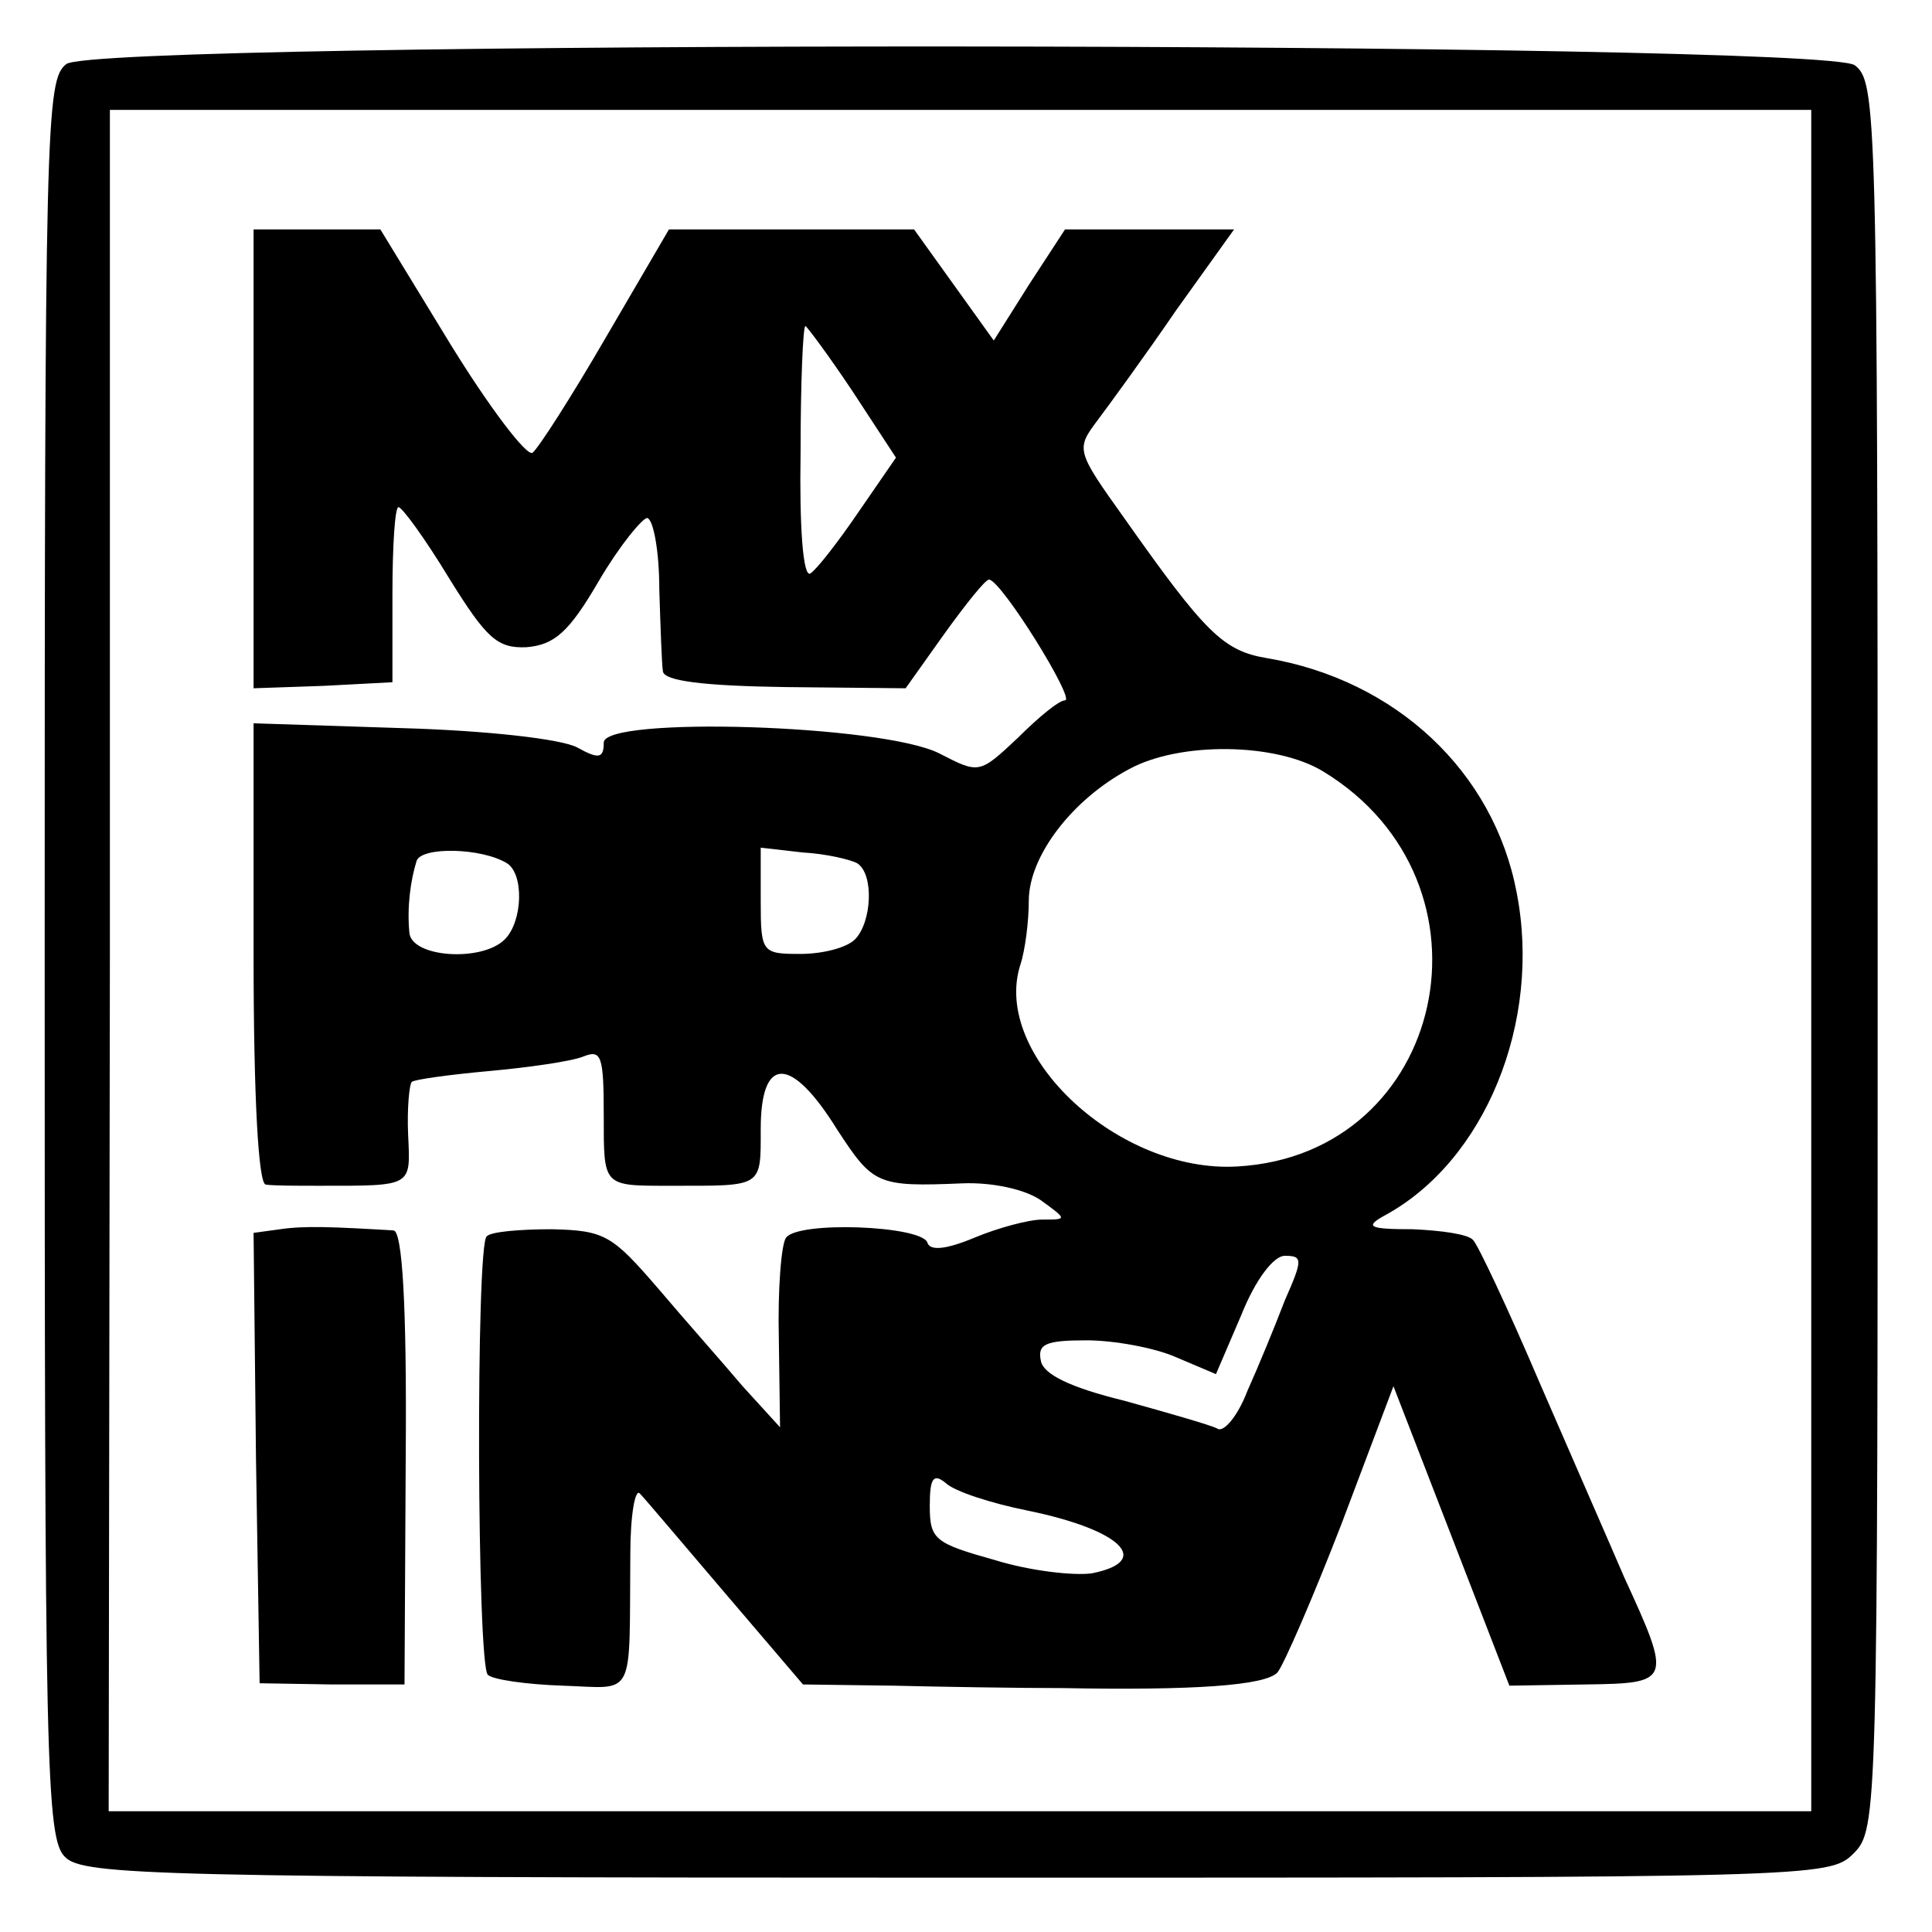 <?xml version="1.0" standalone="no"?>
<!DOCTYPE svg PUBLIC "-//W3C//DTD SVG 20010904//EN"
 "http://www.w3.org/TR/2001/REC-SVG-20010904/DTD/svg10.dtd">
<svg version="1.0" xmlns="http://www.w3.org/2000/svg"
 width="160pt" height="160pt" viewBox="0 0 160 160"
 preserveAspectRatio="xMidYMid meet">
<g transform="translate(0,160) scale(0.1,-0.1)"
fill="#000000" stroke="none">
<path d="M55 1547 c-17 -13 -18 -46 -18 -741 0 -668 1 -729 17 -744 15 -15 75
-17 739 -17 711 0 722 0 742 20 20 20 20 31 20 743 0 704 -1 724 -19 738 -29
20 -1453 21 -1481 1z m1445 -742 l0 -705 -705 0 -705 0 1 705 0 704 705 0 704
0 0 -704z"/>
<path d="M210 1220 l0 -190 58 2 57 3 0 73 c0 39 2 72 5 72 3 0 22 -26 42 -59
31 -50 40 -58 64 -57 23 2 35 12 60 55 17 29 36 52 40 52 5 -1 10 -27 10 -59
1 -31 2 -62 3 -68 1 -8 34 -12 101 -13 l100 -1 32 45 c18 25 34 45 37 45 10 0
72 -100 63 -100 -5 0 -22 -14 -39 -31 -32 -30 -32 -30 -65 -13 -47 24 -278 31
-278 9 0 -13 -4 -14 -22 -4 -13 7 -75 14 -145 16 l-123 4 0 -191 c0 -119 4
-190 10 -191 6 -1 26 -1 45 -1 77 0 75 -1 73 42 -1 22 1 42 3 44 2 2 31 6 64
9 33 3 68 8 78 12 15 6 17 1 17 -49 0 -59 -1 -58 55 -58 77 0 75 -2 75 47 0
61 25 61 63 0 30 -46 33 -48 104 -45 25 1 52 -5 65 -14 22 -16 22 -16 1 -16
-11 0 -37 -7 -56 -15 -24 -10 -37 -11 -39 -4 -5 14 -107 18 -117 4 -4 -5 -7
-43 -6 -84 l1 -73 -31 34 c-16 19 -48 55 -70 81 -38 44 -44 48 -88 49 -26 0
-51 -2 -54 -6 -9 -8 -8 -355 1 -363 4 -4 32 -8 62 -9 61 -2 55 -13 56 109 0
32 4 55 8 50 4 -4 36 -42 71 -83 l64 -75 75 -1 c41 -1 104 -2 140 -2 108 -2
168 2 178 13 5 6 29 61 53 123 l43 114 48 -124 48 -124 63 1 c71 1 72 2 32 89
-12 28 -44 101 -70 161 -26 61 -51 114 -55 118 -4 5 -27 8 -50 9 -36 0 -40 2
-24 11 84 45 131 161 110 268 -19 100 -100 176 -207 194 -36 6 -51 21 -118
116 -40 56 -40 57 -22 81 9 12 39 53 65 91 l48 67 -70 0 -70 0 -30 -46 -29
-46 -33 46 -33 46 -102 0 -101 0 -52 -89 c-29 -50 -56 -92 -61 -96 -5 -3 -36
38 -68 90 l-58 95 -52 0 -53 0 0 -190z m496 56 l36 -55 -31 -45 c-17 -25 -35
-48 -40 -51 -6 -3 -9 39 -8 100 0 58 2 105 4 105 1 0 19 -24 39 -54z m390
-315 c151 -92 102 -317 -71 -327 -98 -6 -204 92 -180 167 4 12 7 36 7 53 0 37
36 84 83 109 42 23 122 22 161 -2z m-676 -76 c14 -9 13 -48 -2 -63 -19 -19
-78 -15 -79 6 -2 21 1 43 6 59 4 12 54 11 75 -2z m290 0 c14 -9 12 -49 -2 -63
-7 -7 -27 -12 -45 -12 -32 0 -33 1 -33 44 l0 44 35 -4 c19 -1 40 -6 45 -9z
m354 -362 c-8 -21 -22 -55 -31 -75 -8 -21 -20 -35 -25 -31 -6 3 -41 13 -77 23
-45 11 -67 22 -69 33 -3 14 4 17 38 17 22 0 56 -6 74 -14 l33 -14 21 49 c12
30 27 49 36 49 15 0 15 -3 0 -37z m-213 -174 c78 -16 104 -42 53 -52 -15 -2
-51 2 -80 11 -50 14 -54 17 -54 45 0 23 3 27 13 19 7 -7 38 -17 68 -23z"/>
<path d="M232 582 l-22 -3 2 -187 3 -186 60 -1 60 0 1 188 c1 129 -3 187 -10
188 -50 3 -74 4 -94 1z"/>
</g>
</svg>
